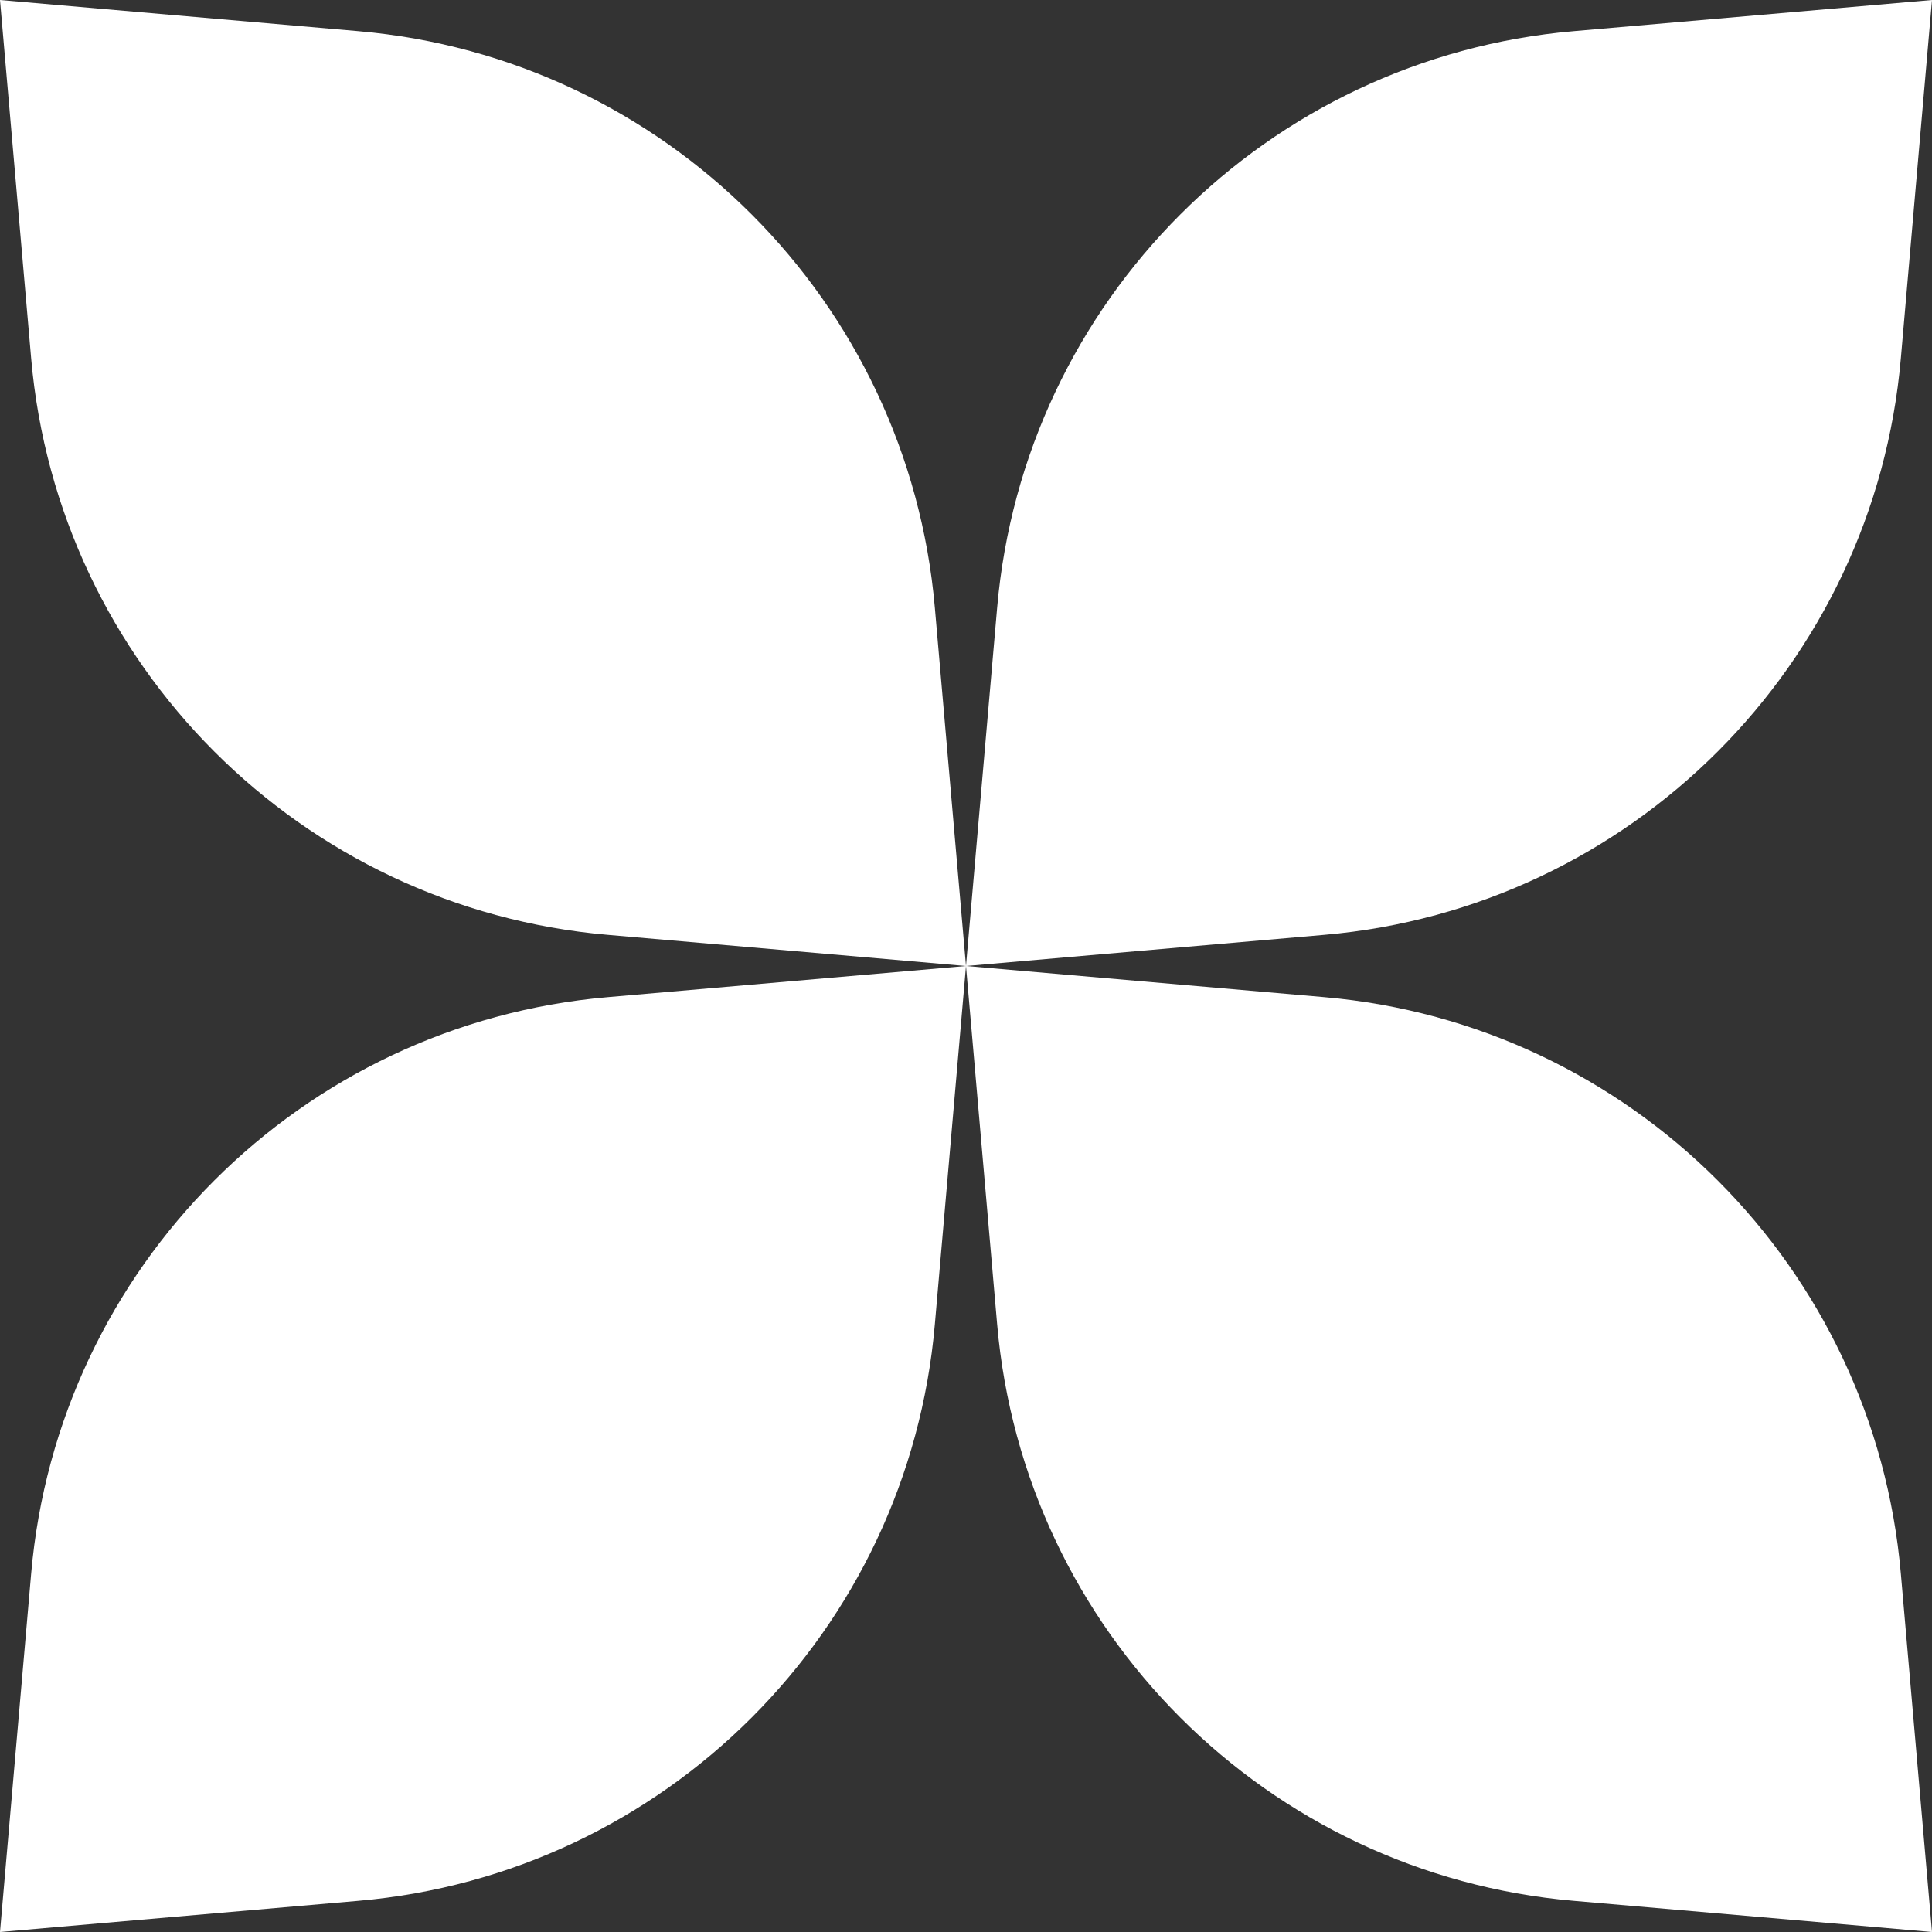<?xml version="1.0" encoding="utf-8"?>
<svg xmlns="http://www.w3.org/2000/svg" fill="none" height="100%" overflow="visible" preserveAspectRatio="none" style="display: block;" viewBox="0 0 80 80" width="100%">
<rect x="0" y="0" width="80" height="80" fill="#333333" stroke="none"/>
<g id="Group">
<path d="M14.838 1.29L0 0L1.29 14.838C2.392 27.537 12.463 37.608 25.162 38.71L40 40L38.71 25.162C37.608 12.463 27.537 2.392 14.838 1.29Z" fill="white" id="Vector"/>
<path d="M78.71 14.838L80 0L65.162 1.29C52.463 2.392 42.392 12.463 41.29 25.162L40 40L54.838 38.71C67.537 37.608 77.608 27.537 78.71 14.838Z" fill="white" id="Vector_2"/>
<path d="M1.29 65.162L0 80L14.838 78.71C27.537 77.608 37.608 67.537 38.71 54.838L40 40L25.162 41.29C12.463 42.392 2.392 52.463 1.29 65.162Z" fill="white" id="Vector_3"/>
<path d="M54.838 41.29L40 40L41.29 54.838C42.392 67.537 52.463 77.608 65.162 78.71L80 80L78.71 65.162C77.608 52.463 67.537 42.392 54.838 41.29Z" fill="white" id="Vector_4"/>
</g>
</svg>
